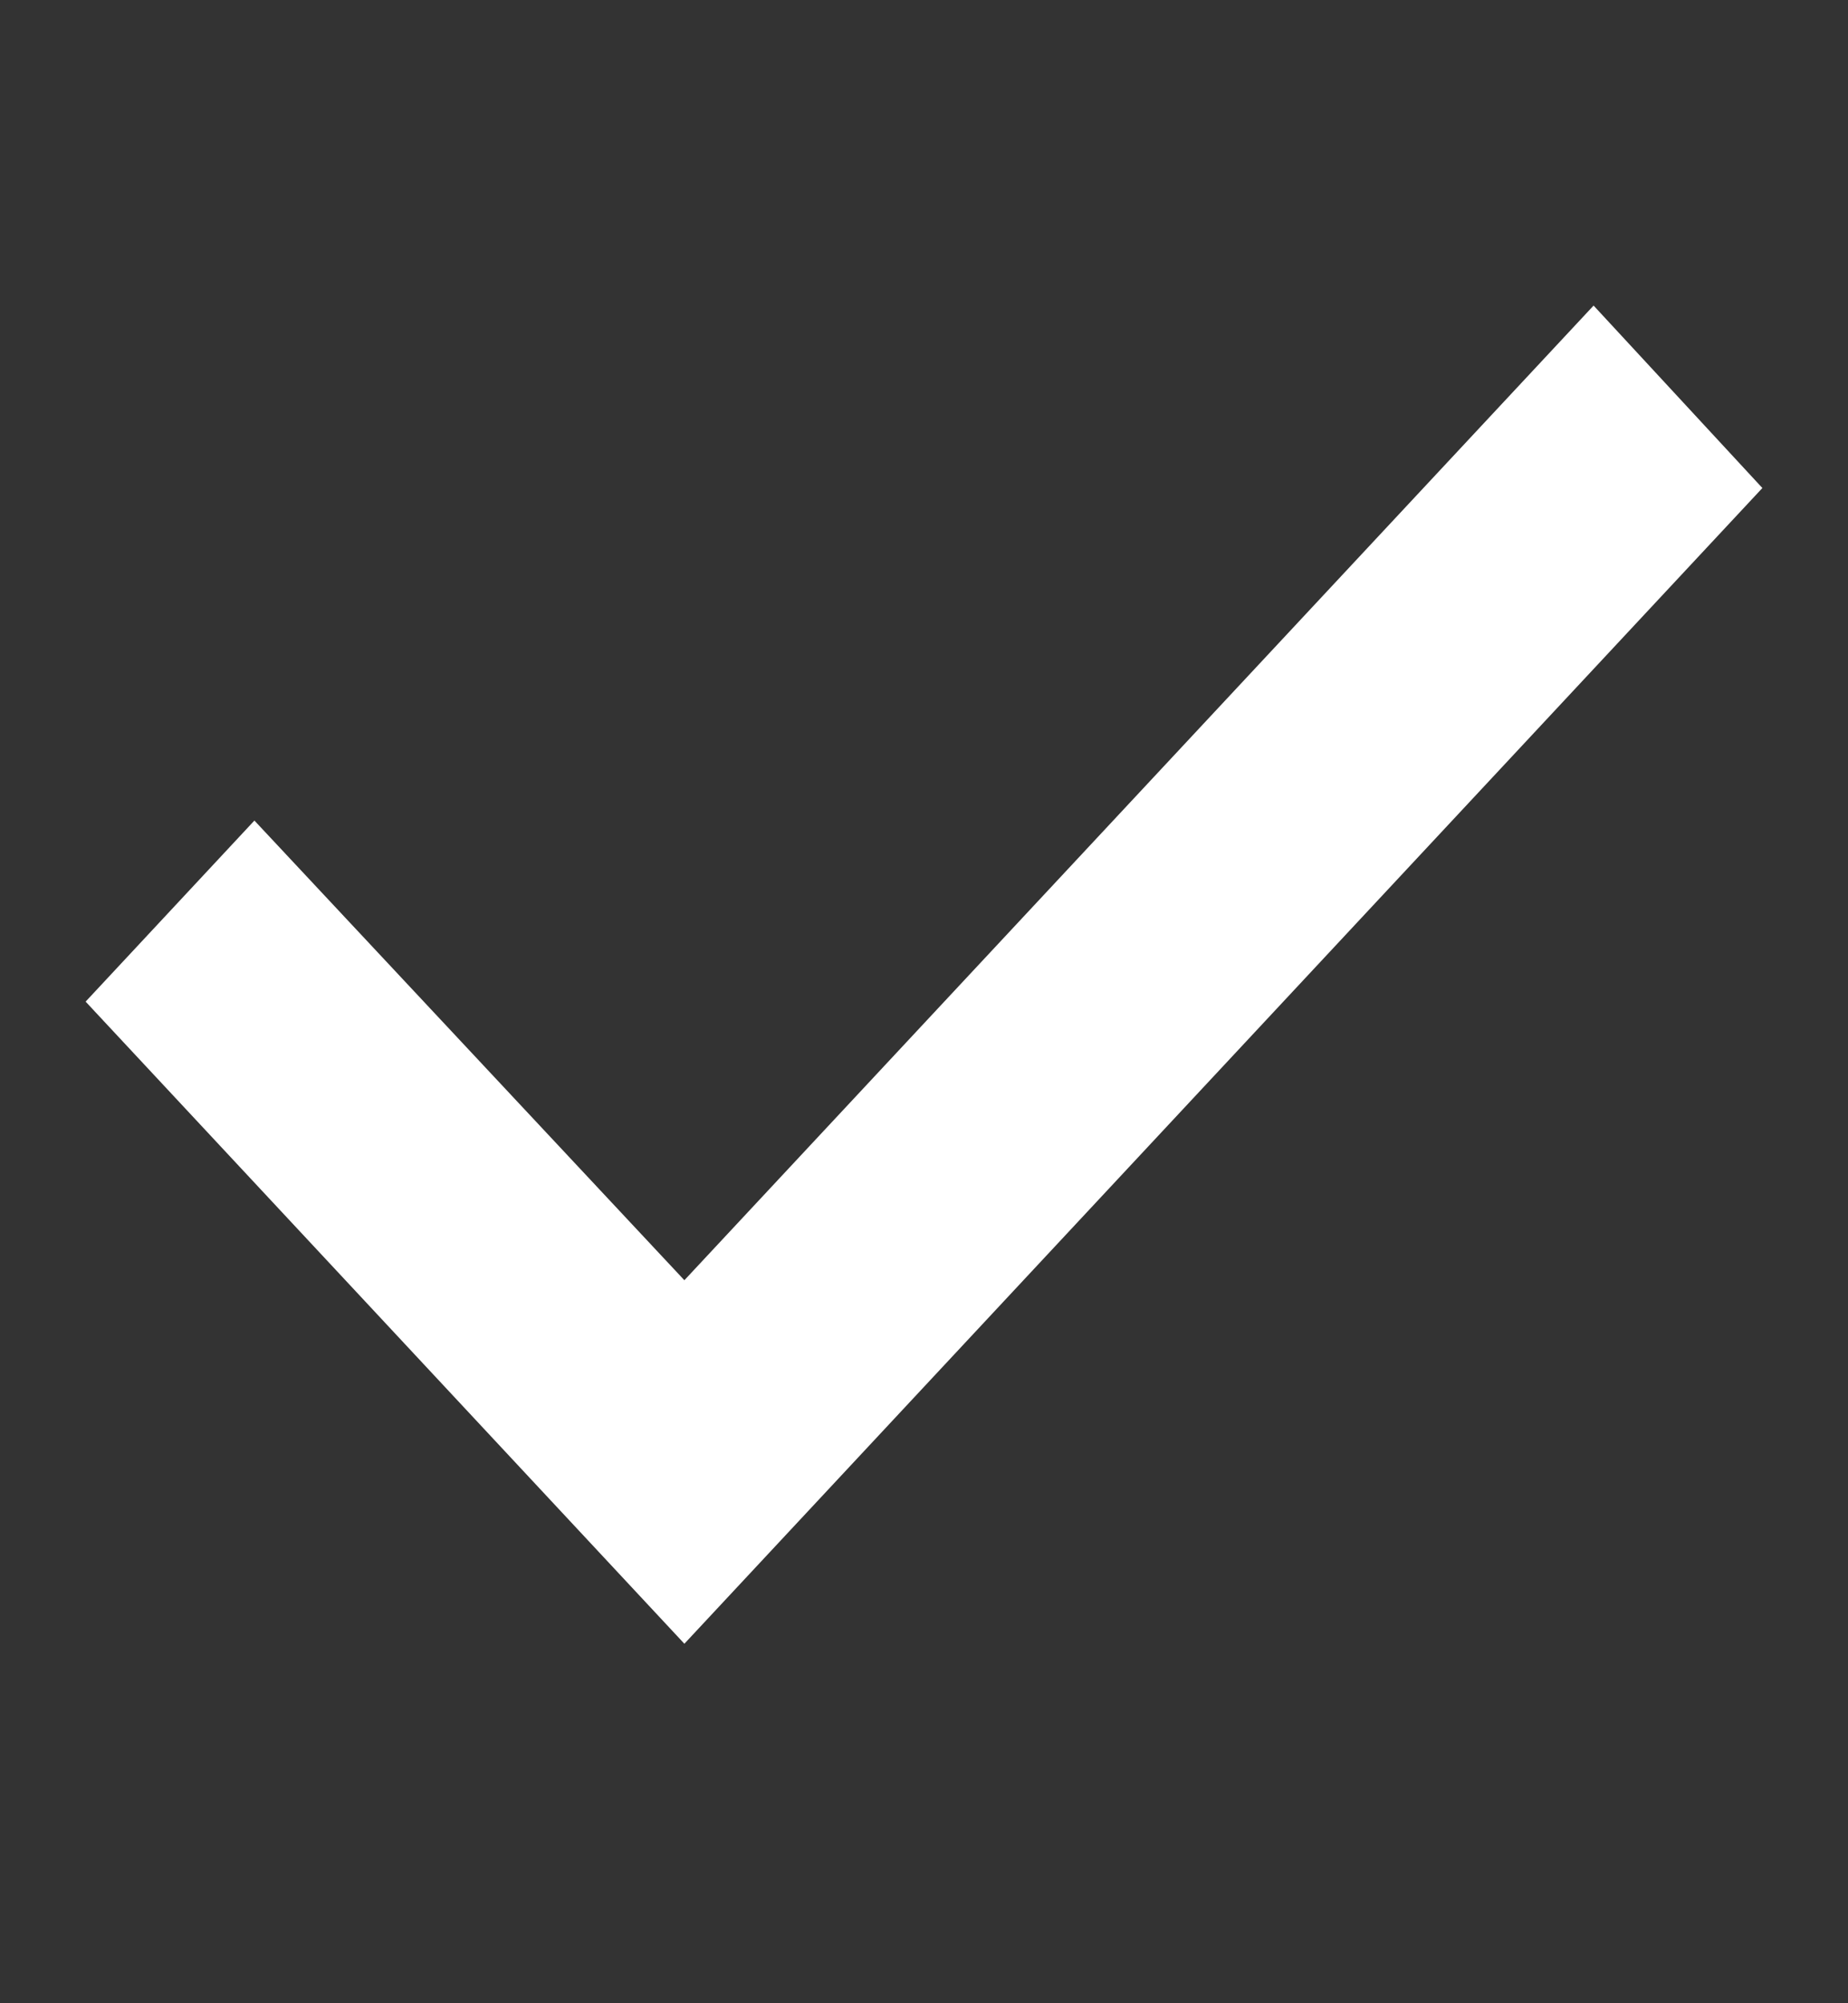 <svg width="12" height="13" viewBox="0 0 12 13" fill="none" xmlns="http://www.w3.org/2000/svg">
<rect x="0" y="0" width="12" height="13" fill="#333333" stroke="none"/>
<g clip-path="url(#clip0_14801_341)">
<path fill-rule="evenodd" clip-rule="evenodd" d="M0.556 -1H1C-0.105 -1 -1 -0.105 -1 1V0.667C-1 0.225 -0.836 -0.199 -0.544 -0.512C-0.253 -0.824 0.143 -1 0.556 -1ZM-1 12.333V14H0.556C0.143 14 -0.253 13.824 -0.544 13.512C-0.836 13.199 -1 12.775 -1 12.333ZM11.444 14H13V12.333C13 12.775 12.836 13.199 12.544 13.512C12.253 13.824 11.857 14 11.444 14ZM13 0.667V-1H11.444C11.857 -1 12.253 -0.824 12.544 -0.512C12.836 -0.199 13 0.225 13 0.667ZM0.556 6.5L4.444 10.667L11.444 3.167L10.348 1.983L4.444 8.308L1.652 5.325L0.556 6.5Z" fill="white"/>
</g>
<defs>
<clipPath id="clip0_14801_341">
<rect width="12" height="13" fill="white"/>
</clipPath>
</defs>
</svg>
